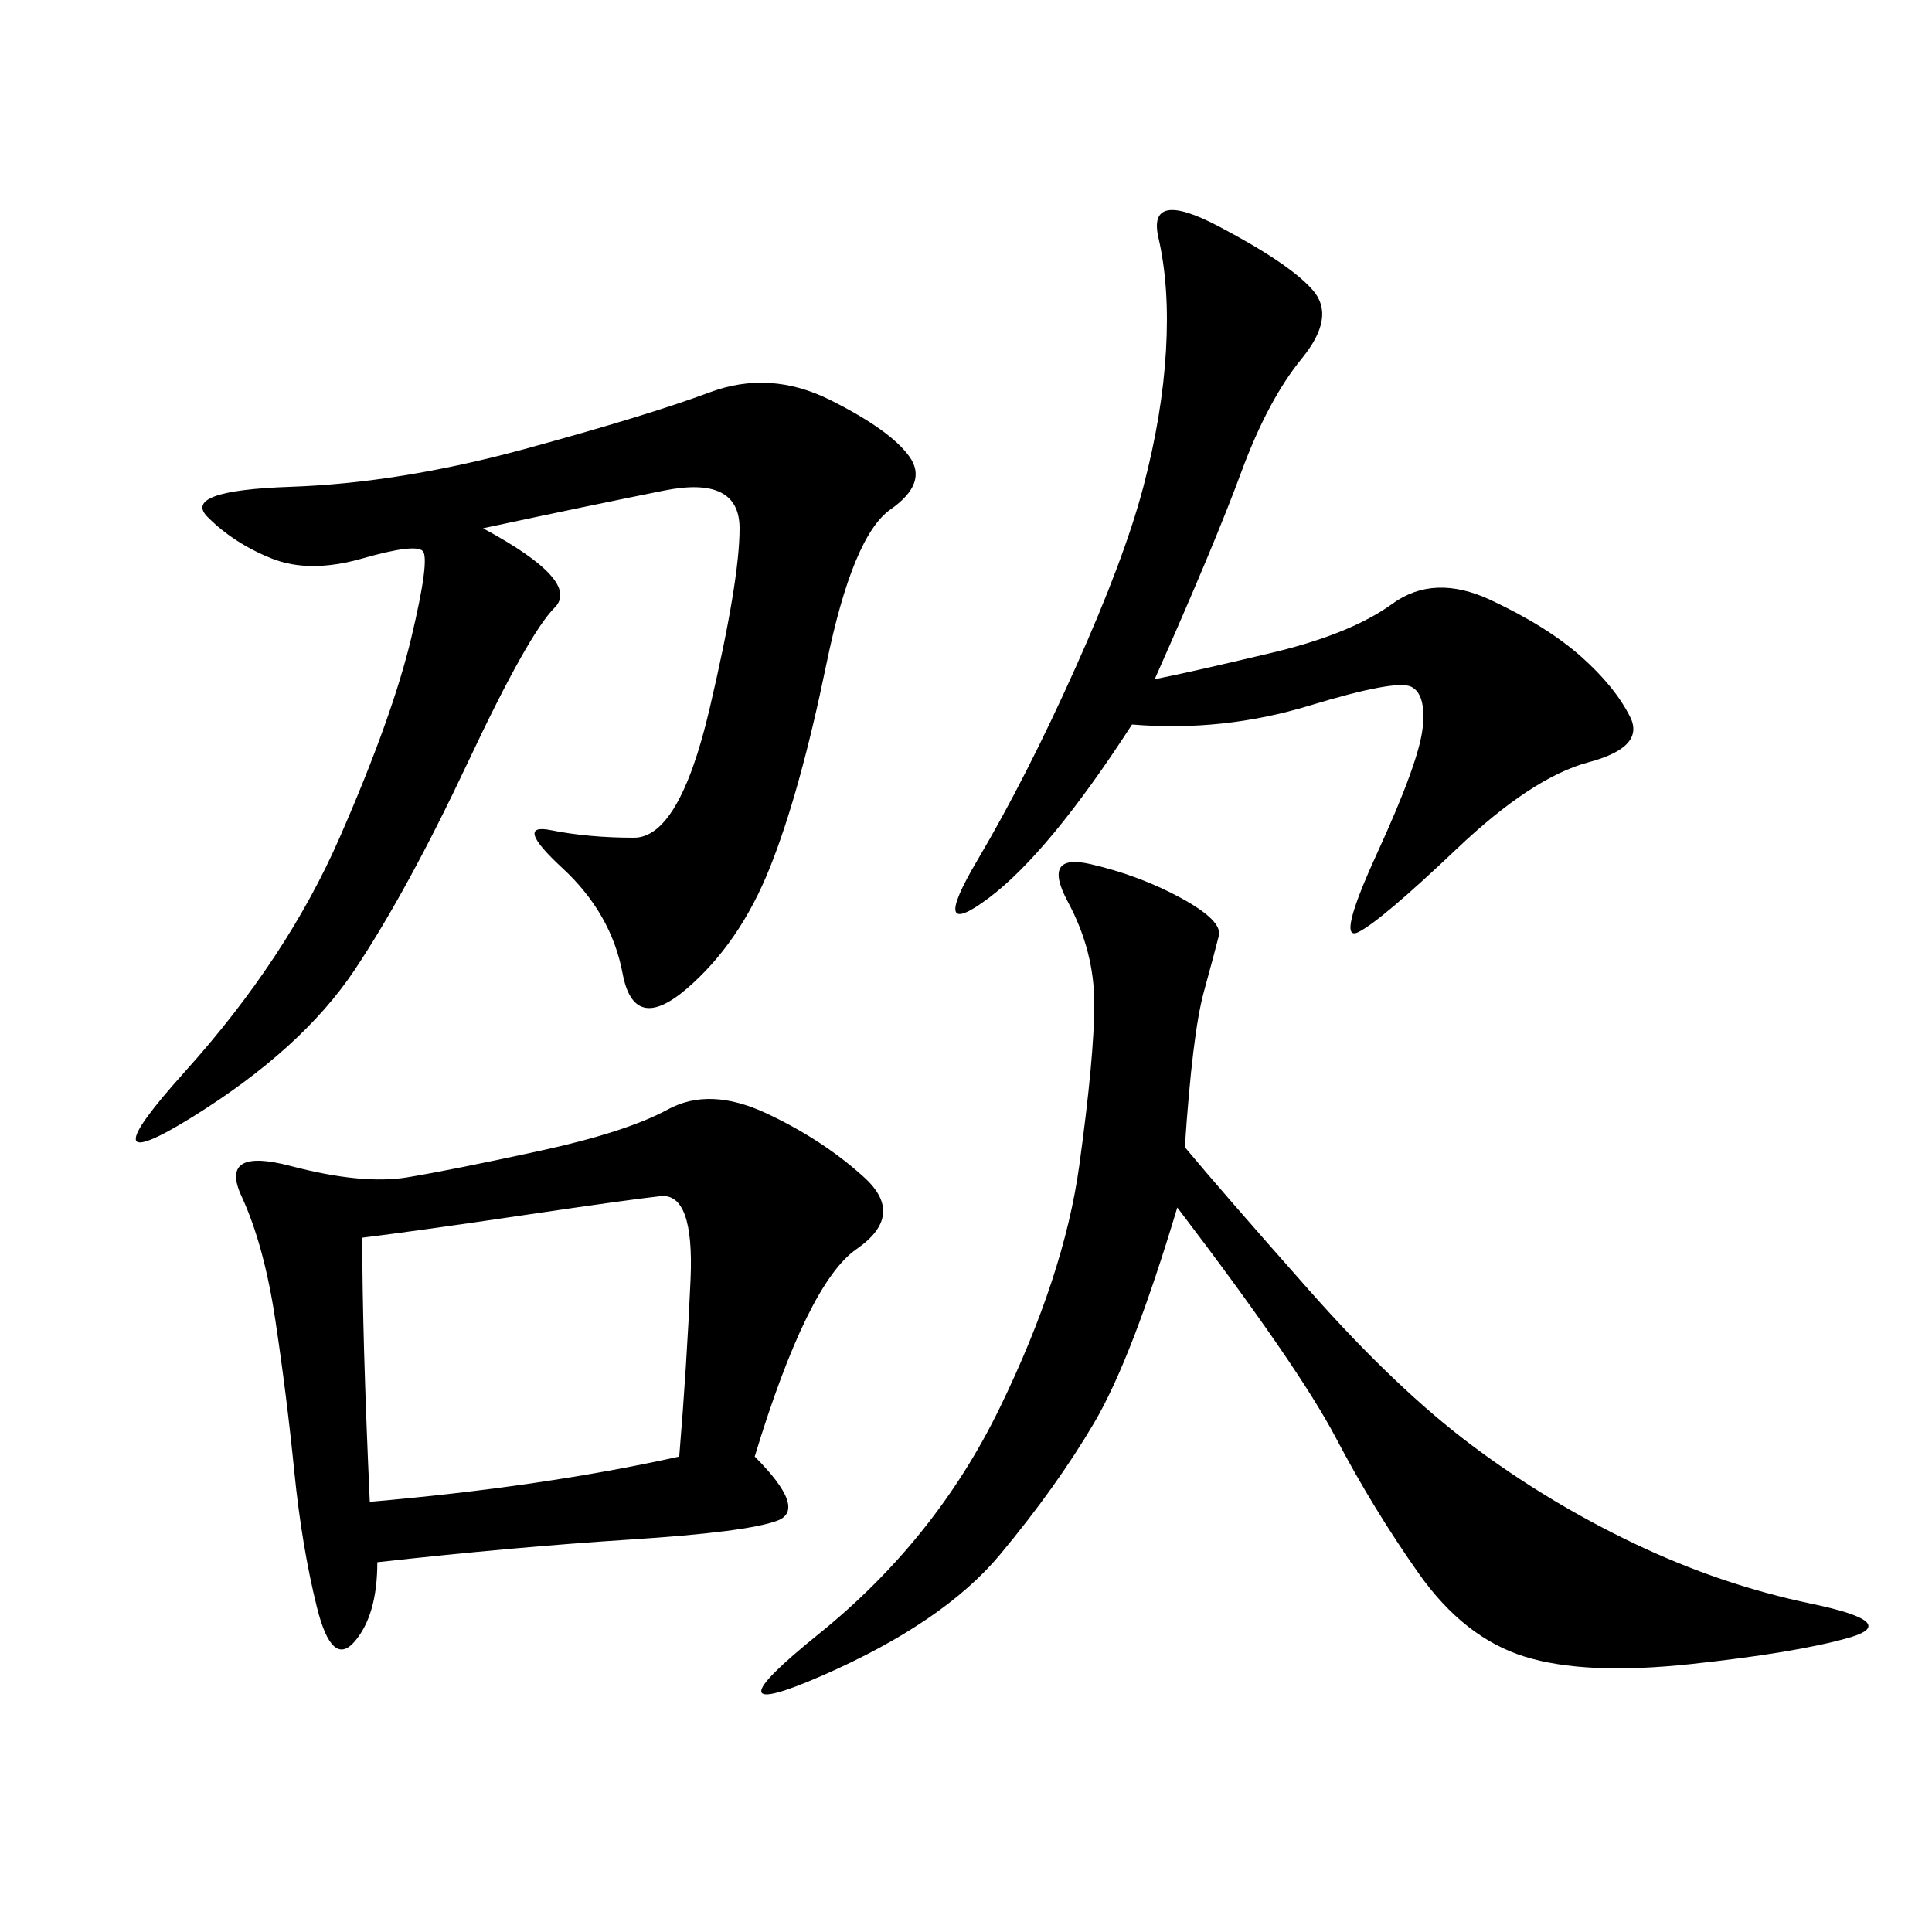 <svg xmlns="http://www.w3.org/2000/svg" xmlns:xlink="http://www.w3.org/1999/xlink" width="300" height="300"><path d="M117.19 226.17Q125.39 234.38 120.70 236.13Q116.02 237.89 97.85 239.06Q79.69 240.23 58.59 242.58L58.59 242.58Q58.59 250.78 55.08 254.88Q51.56 258.98 49.22 249.61Q46.88 240.23 45.70 228.52Q44.53 216.80 42.77 205.08Q41.02 193.36 37.50 185.74Q33.98 178.13 45.12 181.05Q56.25 183.98 63.28 182.81Q70.31 181.64 83.79 178.71Q97.27 175.78 103.71 172.27Q110.16 168.75 118.95 172.85Q127.73 176.95 134.18 182.81Q140.63 188.67 133.01 193.95Q125.39 199.22 117.19 226.17L117.19 226.17ZM75 82.03Q90.23 90.23 86.13 94.34Q82.03 98.44 72.66 118.36Q63.28 138.28 55.08 150.59Q46.88 162.89 29.88 173.44Q12.89 183.98 28.71 166.41Q44.53 148.83 52.73 130.08Q60.94 111.33 63.87 99.02Q66.80 86.72 65.63 85.55Q64.45 84.38 56.25 86.72Q48.05 89.06 42.19 86.72Q36.33 84.38 32.23 80.27Q28.13 76.17 45.12 75.59Q62.11 75 81.45 69.73Q100.78 64.45 110.16 60.94Q119.53 57.42 128.91 62.11Q138.28 66.80 141.21 70.90Q144.14 75 138.28 79.10Q132.42 83.20 128.32 103.13Q124.22 123.05 119.53 134.77Q114.84 146.48 106.64 153.52Q98.44 160.55 96.68 151.17Q94.92 141.80 87.30 134.77Q79.69 127.73 85.55 128.91Q91.41 130.08 98.44 130.08L98.44 130.08Q105.47 130.08 110.16 110.16Q114.84 90.23 114.84 82.03L114.84 82.03Q114.84 73.83 103.13 76.17Q91.41 78.52 75 82.03L75 82.03ZM183.98 178.13Q189.84 185.16 203.32 200.39Q216.80 215.63 228.52 224.41Q240.23 233.20 253.71 239.65Q267.19 246.09 281.25 249.02Q295.31 251.95 287.11 254.30Q278.91 256.64 262.50 258.40Q246.09 260.16 236.72 257.23Q227.34 254.30 220.31 244.34Q213.28 234.38 207.42 223.24Q201.56 212.11 182.81 187.50L182.81 187.50Q175.78 210.94 169.92 220.90Q164.06 230.86 155.27 241.41Q146.48 251.95 127.73 260.16Q108.98 268.36 127.15 253.71Q145.31 239.06 155.27 218.55Q165.23 198.05 167.58 181.05Q169.92 164.06 169.92 155.86L169.92 155.86Q169.92 147.66 165.82 140.04Q161.72 132.42 169.34 134.18Q176.95 135.94 183.40 139.45Q189.84 142.97 189.26 145.31Q188.67 147.66 186.91 154.10Q185.16 160.55 183.98 178.13L183.98 178.13ZM179.30 105.47Q185.16 104.30 197.46 101.37Q209.77 98.44 216.21 93.75Q222.66 89.06 231.45 93.16Q240.23 97.27 245.51 101.95Q250.78 106.64 253.13 111.33Q255.47 116.02 246.68 118.36Q237.89 120.70 226.17 131.84Q214.45 142.97 210.94 144.73Q207.42 146.48 213.87 132.42Q220.31 118.36 220.90 113.09Q221.48 107.81 219.14 106.64Q216.80 105.47 203.32 109.57Q189.84 113.67 175.78 112.50L175.78 112.50Q162.89 132.42 153.52 139.45Q144.14 146.48 151.76 133.59Q159.38 120.70 166.99 103.71Q174.61 86.72 177.54 75.59Q180.47 64.45 181.05 54.49Q181.64 44.53 179.88 36.91Q178.13 29.30 189.26 35.16Q200.39 41.02 203.91 45.12Q207.42 49.22 202.15 55.66Q196.88 62.11 192.77 73.24Q188.67 84.38 179.30 105.47L179.30 105.47ZM57.42 233.20Q84.38 230.86 105.47 226.17L105.47 226.17Q106.64 212.11 107.23 198.63Q107.81 185.16 102.54 185.74Q97.27 186.33 81.45 188.67Q65.63 191.02 56.25 192.19L56.25 192.19Q56.25 207.42 57.42 233.20L57.42 233.20Z"/></svg>